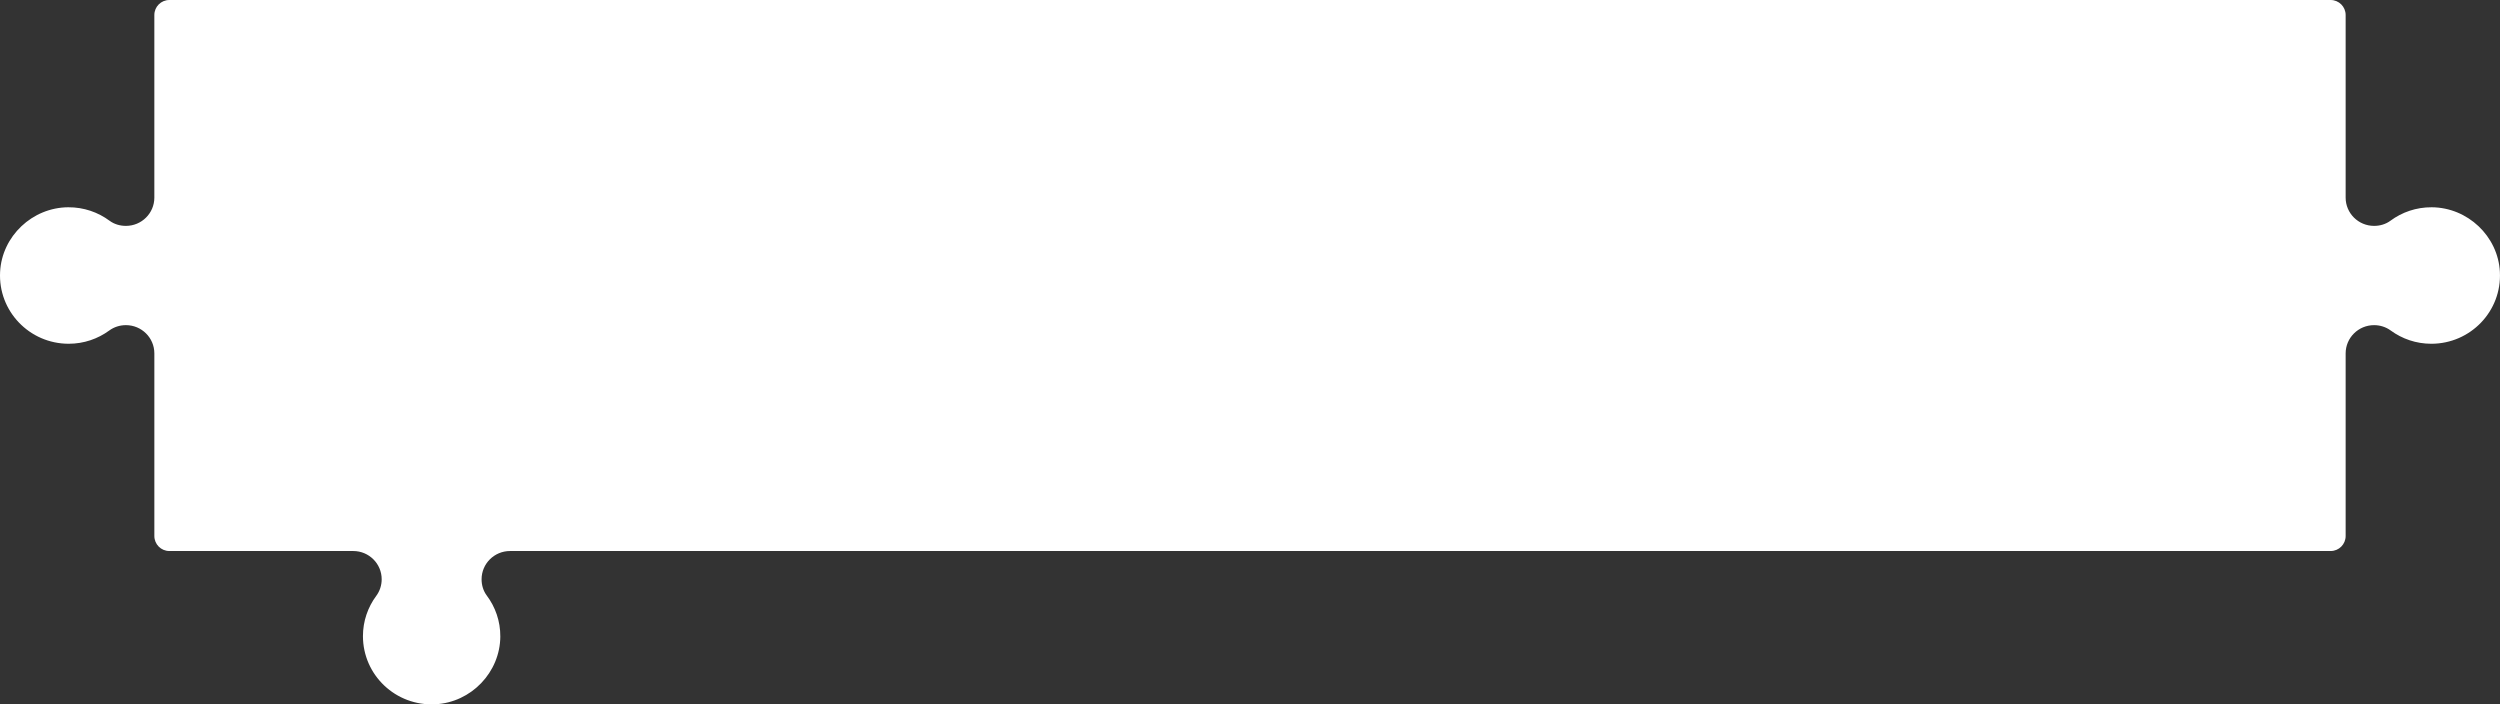 <?xml version="1.0" encoding="UTF-8"?> <svg xmlns="http://www.w3.org/2000/svg" width="10913" height="3075" viewBox="0 0 10913 3075" fill="none"><rect x="0" y="0" width="10913" height="3075" fill="#333333" stroke="none"/> <path d="M298.034 904.78C298.034 904.788 298.04 904.794 298.047 904.794C365.654 904.396 427.963 926.387 478.226 963.58C498.719 978.73 524.054 986.025 549.603 986.025C618.157 986.025 673.747 930.82 673.747 862.682V65.478C673.747 29.316 703.063 0 739.225 0H10173.7C10209.9 0 10239.2 29.316 10239.2 65.478V862.682C10239.2 930.793 10294.8 986.025 10363.4 986.025C10388.9 986.025 10414.2 978.73 10434.7 963.58C10485 926.384 10547.3 904.393 10614.9 904.794C10771.9 905.702 10904.3 1030.86 10912.5 1186.67C10921.6 1358.46 10784.1 1500.59 10613.1 1500.59C10546.8 1500.59 10485.7 1479.05 10436 1442.76C10415 1427.4 10389.5 1419.33 10363.4 1419.33H10363.3C10294.8 1419.33 10239.2 1474.54 10239.2 1542.67V2339.85C10239.2 2376.01 10209.9 2405.33 10173.7 2405.33H2226.36C2157.8 2405.33 2102.21 2460.53 2102.21 2528.67C2102.21 2554.06 2109.55 2579.23 2124.8 2599.59C2162.24 2649.56 2184.37 2711.47 2183.97 2778.64C2183.03 2934.64 2057.03 3066.16 1900.24 3074.31C1727.33 3083.29 1584.33 2946.67 1584.33 2776.83C1584.33 2710.93 1606.01 2650.17 1642.53 2600.9C1658 2580.03 1666.12 2554.67 1666.12 2528.75V2528.67C1666.12 2460.56 1610.56 2405.33 1541.98 2405.33H739.252C703.09 2405.33 673.774 2376.01 673.774 2339.85V1542.65C673.774 1474.54 618.21 1419.3 549.63 1419.3H549.549C523.462 1419.3 497.939 1427.35 476.935 1442.74C427.315 1479.02 366.184 1500.56 299.836 1500.56C128.895 1500.56 -8.615 1358.43 0.421 1186.65C8.624 1030.87 141.017 905.709 298.02 904.767C298.028 904.767 298.034 904.773 298.034 904.78Z" fill="white"></path> </svg> 